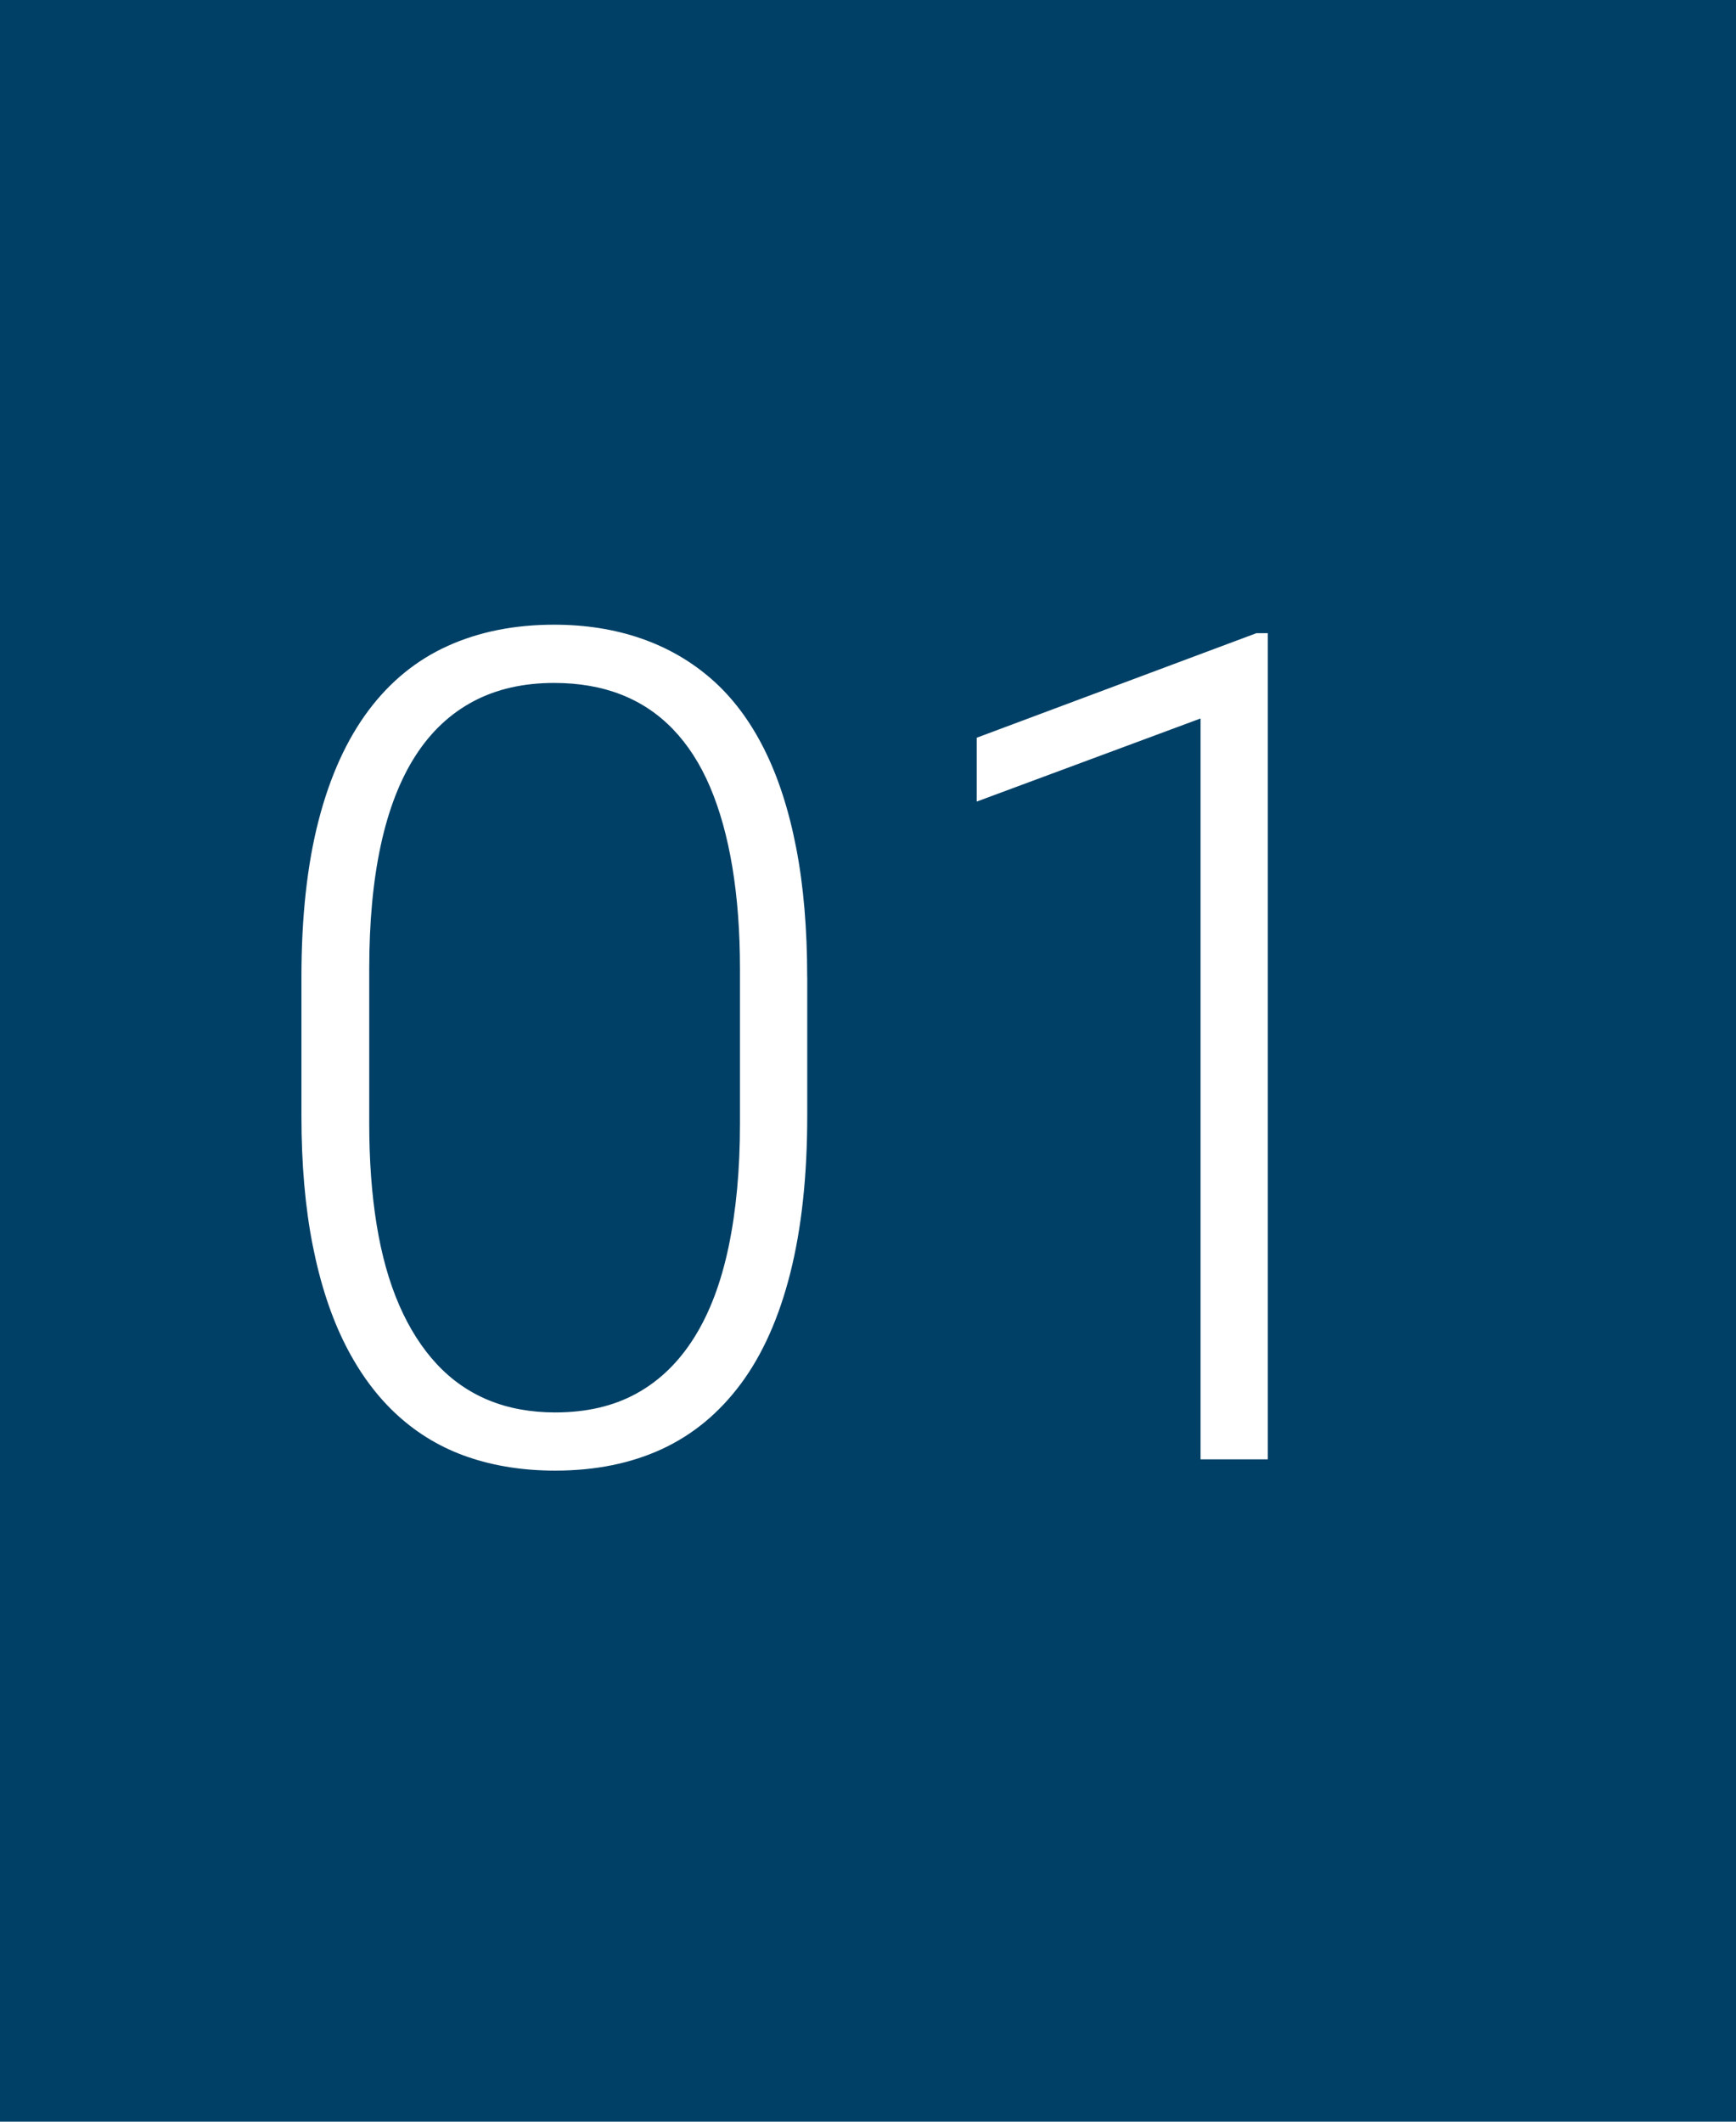 <svg xmlns="http://www.w3.org/2000/svg" width="36" height="44" viewBox="0 0 36 44"><g data-name="レイヤー_1"><path fill="#004066" d="M0 0h36v44H0z"/><path d="M16.74 20.268v2.87c0 1.25-.118 2.339-.352 3.264s-.576 1.692-1.026 2.297-.996 1.057-1.64 1.354-1.381.445-2.21.445c-.656 0-1.257-.094-1.804-.281s-1.033-.475-1.459-.862-.787-.873-1.084-1.459-.523-1.275-.68-2.068-.234-1.69-.234-2.69v-2.87c0-1.258.12-2.344.357-3.258s.582-1.672 1.032-2.274.998-1.048 1.646-1.341 1.383-.44 2.203-.44c.657 0 1.26.096 1.81.287s1.04.475 1.466.85.785.853 1.078 1.435.515 1.268.668 2.057.228 1.684.228 2.684zm-1.395 3.035v-3.211c0-.774-.053-1.477-.158-2.11s-.26-1.187-.463-1.664-.46-.875-.768-1.195-.668-.56-1.078-.72-.873-.24-1.389-.24c-.633 0-1.19.126-1.67.38s-.88.629-1.2 1.125-.561 1.115-.722 1.857-.24 1.598-.24 2.567v3.21c0 .766.051 1.464.153 2.093s.257 1.185.468 1.67.471.892.78 1.224.668.582 1.078.75.869.252 1.377.252c.648 0 1.21-.13 1.687-.393s.875-.648 1.196-1.16.558-1.14.714-1.886.235-1.596.235-2.55zM26.29 13.13v17.134h-1.394V14.9l-4.641 1.723v-1.324l5.8-2.168h.235z" fill="#fff"/></g></svg>